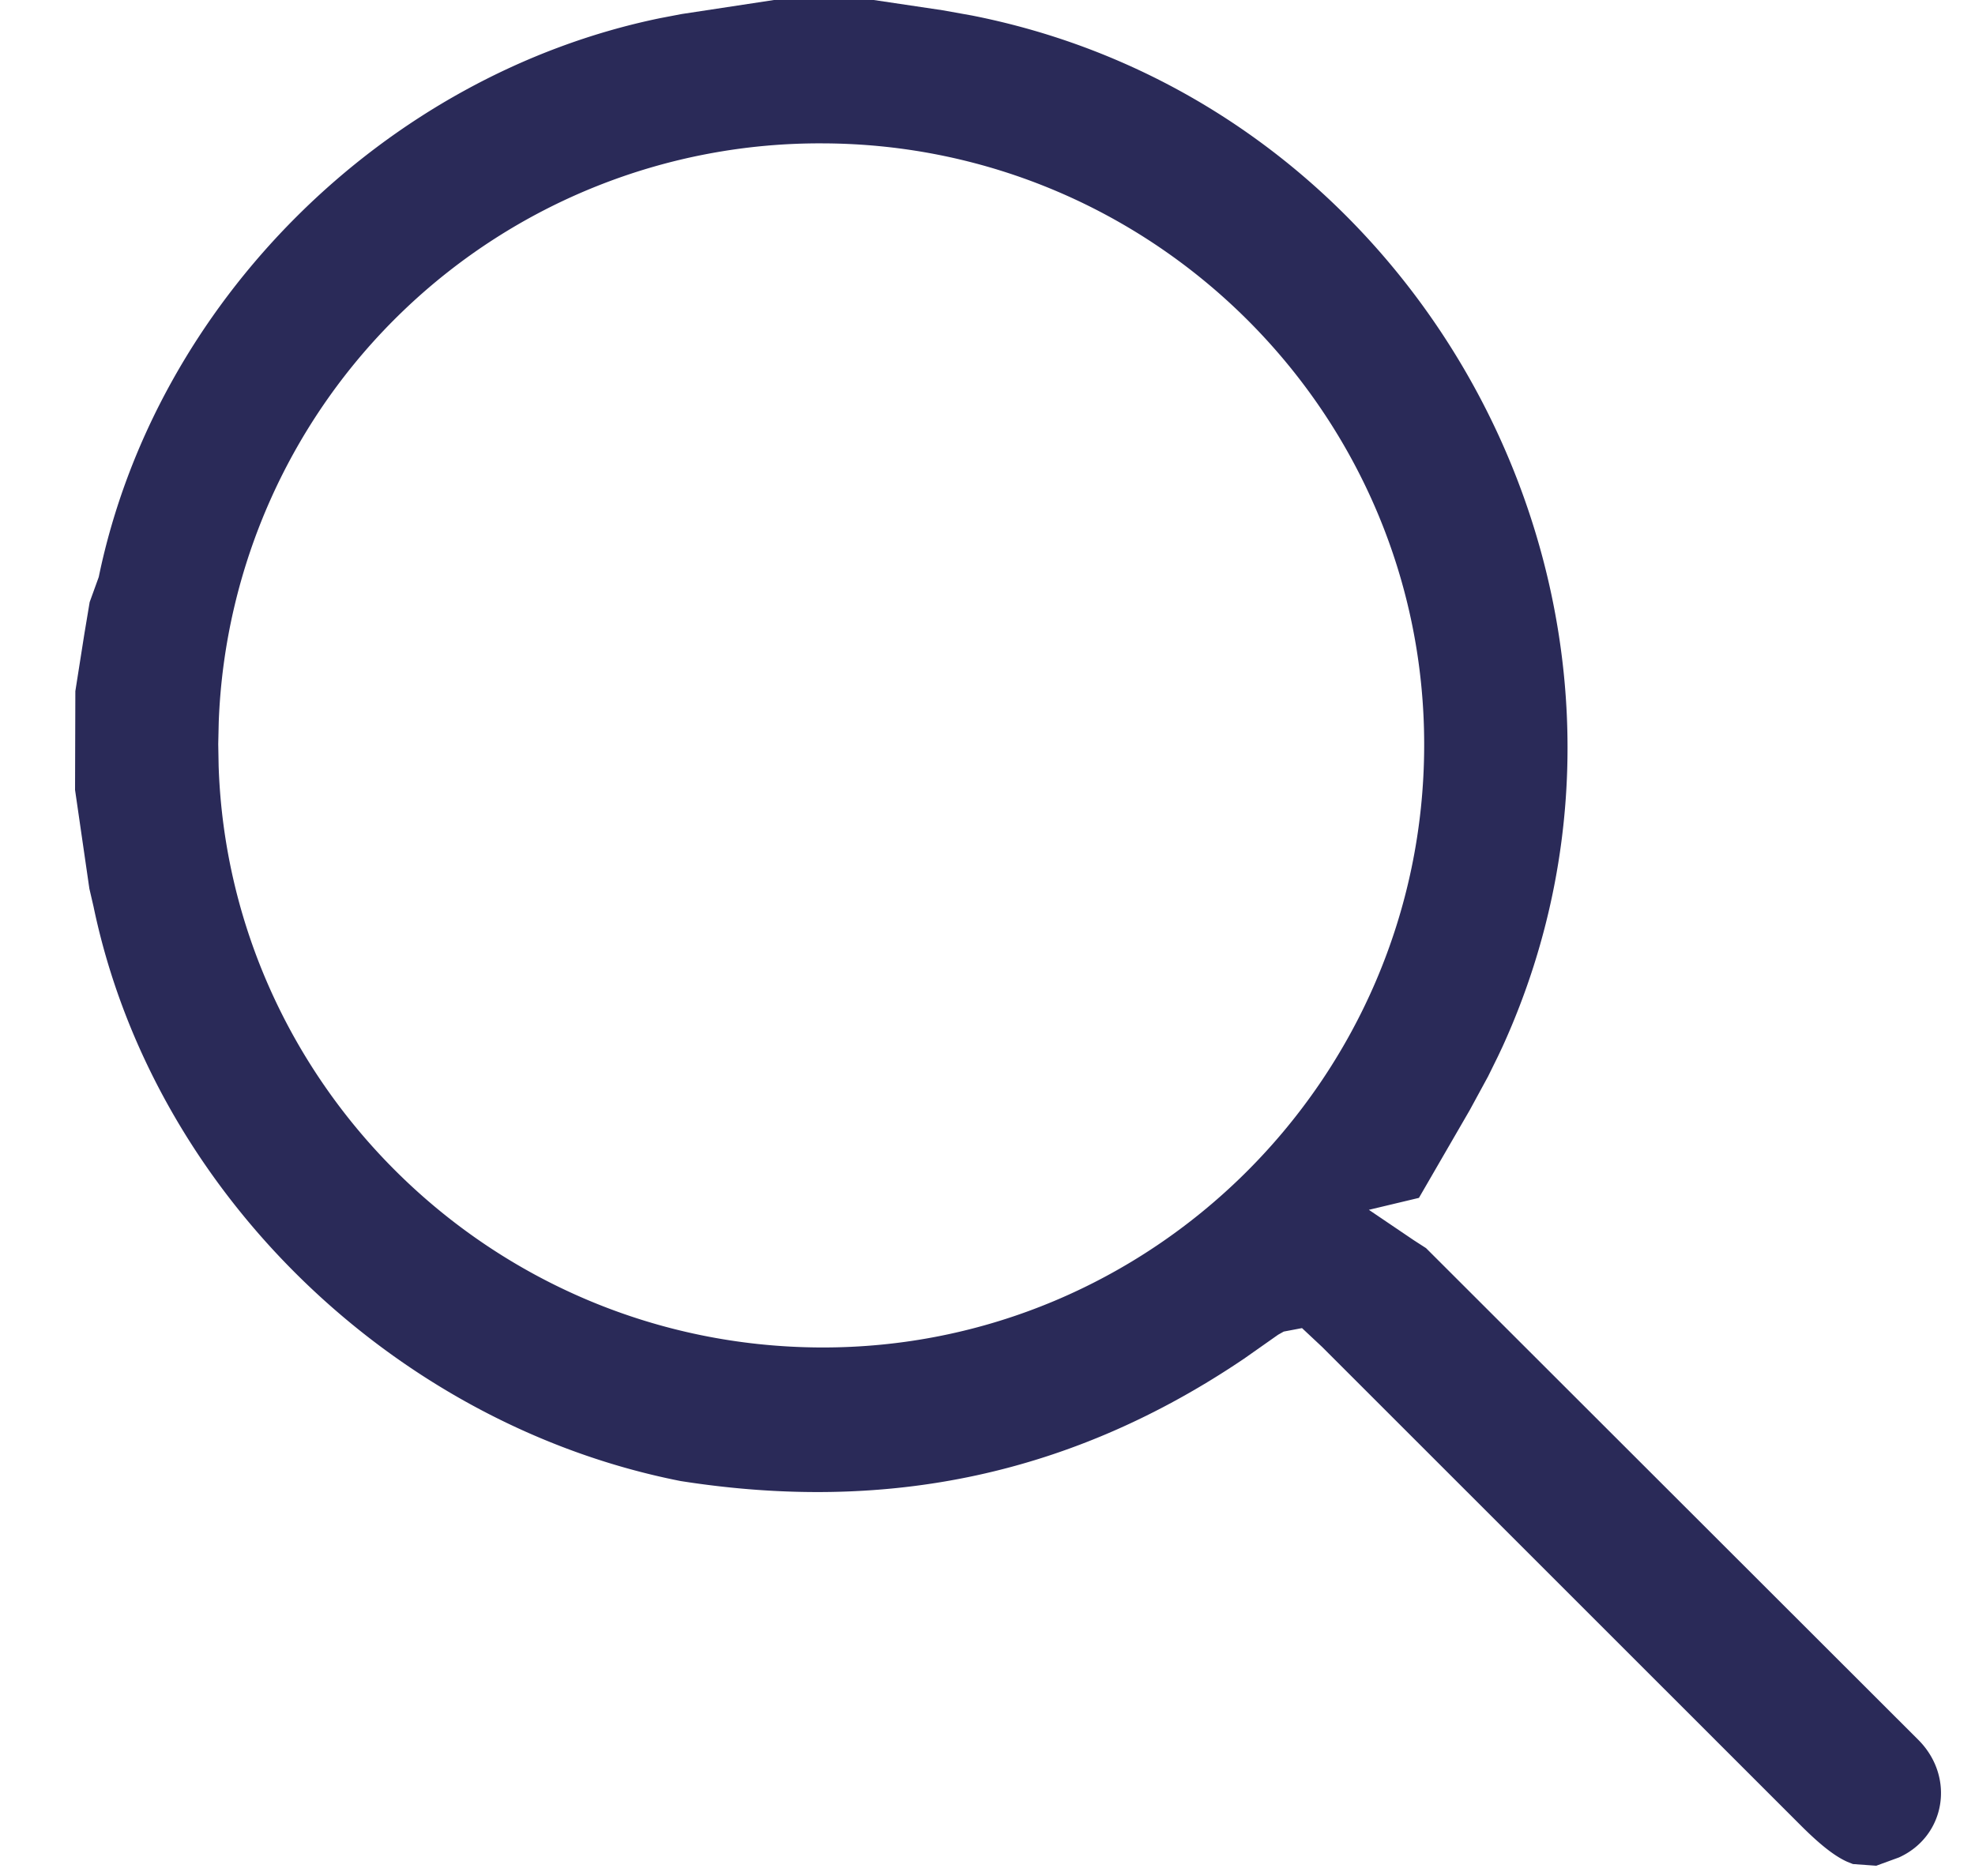<svg xmlns="http://www.w3.org/2000/svg" width="20" height="19" viewBox="0 0 20 19"><g><g><g><path fill="#2a2a58" d="M8.331 1.452c3.367.009 6.103 2.753 6.091 6.11-.01 3.366-2.762 6.102-6.118 6.085C5 13.631 2.322 11 2.214 7.758l-.004-.222.005-.223a6.089 6.089 0 0 1 6.116-5.861zM8.848 0h-1.01l-.934.142-.22.042C3.89.76 1.573 3.066 1 5.844l-.092.254-.055.33L.763 7 .76 8l.145 1 .042.181C1.549 12.074 4 14.43 6.893 15c2.107.33 3.975-.07 5.706-1.24l.344-.242.057-.032.185-.035.205.192 4.834 4.833c.206.207.354.322.48.379l.06.024.236.017.23-.084c.47-.213.573-.812.197-1.19l-4.986-4.981-.124-.08-.455-.308.507-.121.514-.888.186-.342.1-.203.048-.102C17.19 6.263 14.521 1.08 9.842.157L9.546.104z"/></g></g></g></svg>